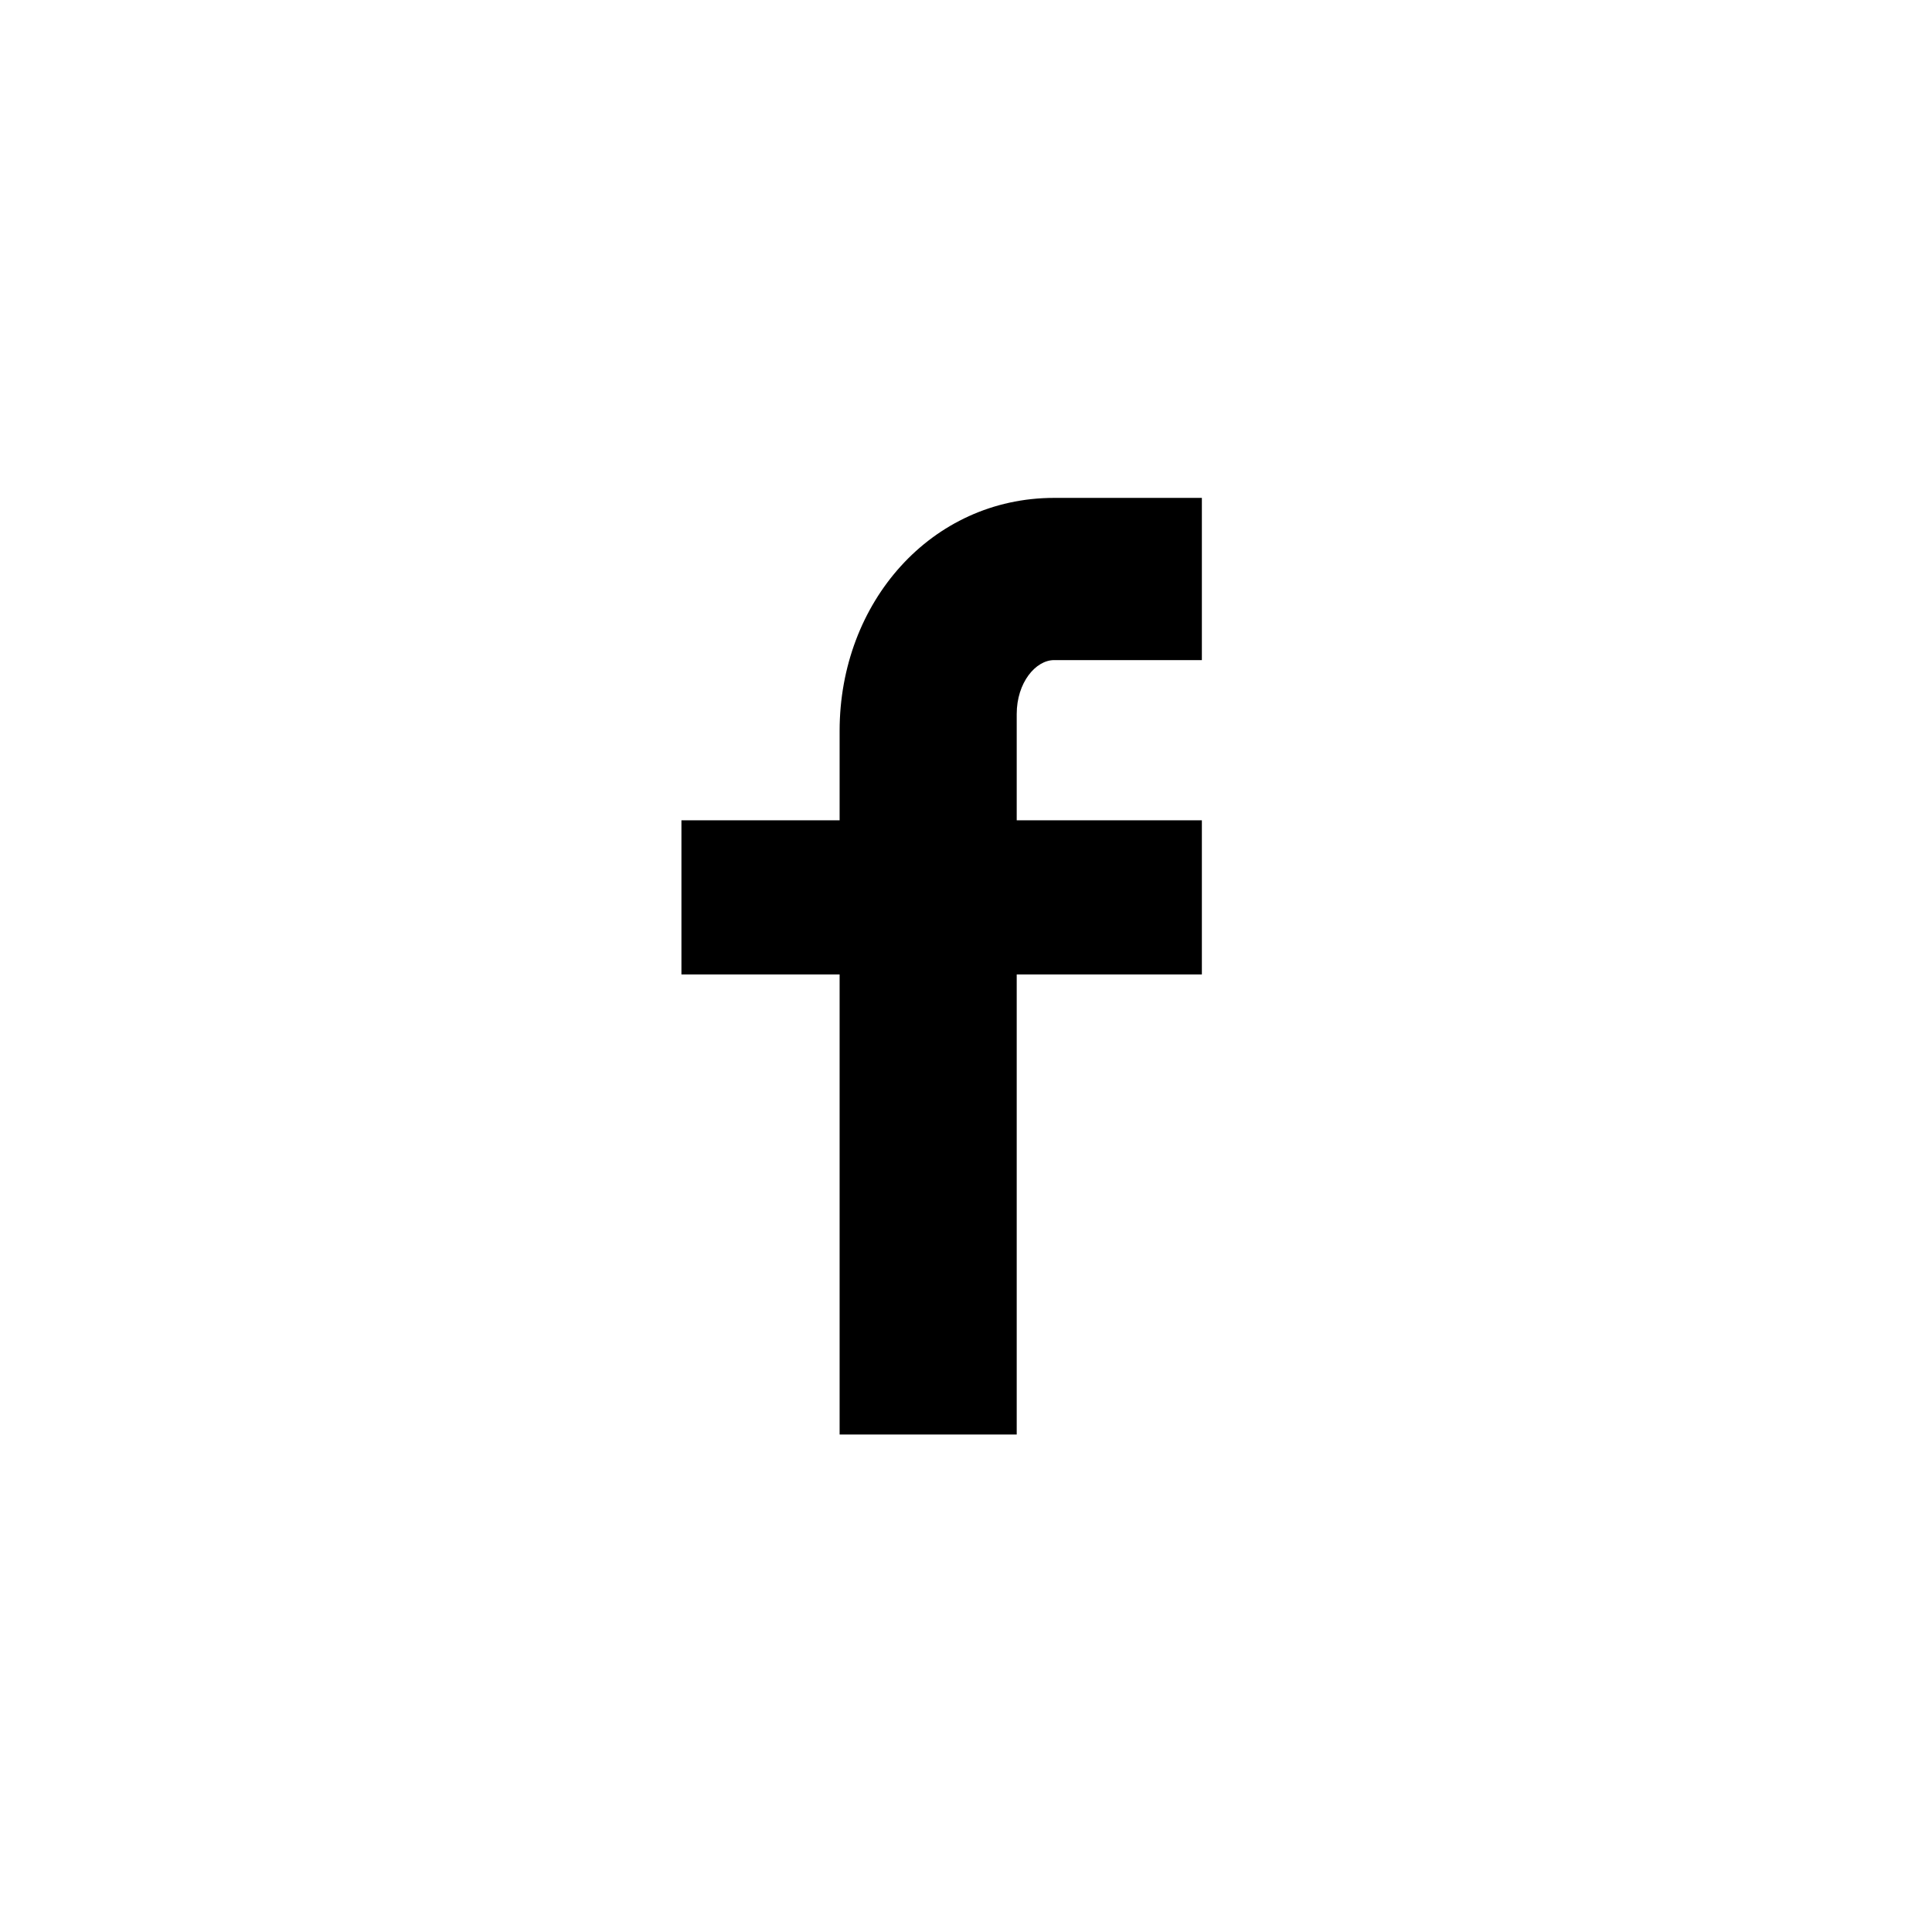 <?xml version="1.0" encoding="UTF-8"?>
<svg xmlns="http://www.w3.org/2000/svg" viewBox="0 0 48 48">
  <path d="m26.19 16.4h3.67v-4.03h-3.67c-3.05 0-5.33 2.59-5.33 5.79v2.22h-3.93v3.83h3.93v11.43h4.4v-11.43h4.6v-3.83h-4.6v-2.64c0-.78.47-1.34.93-1.34"></path>
</svg>
